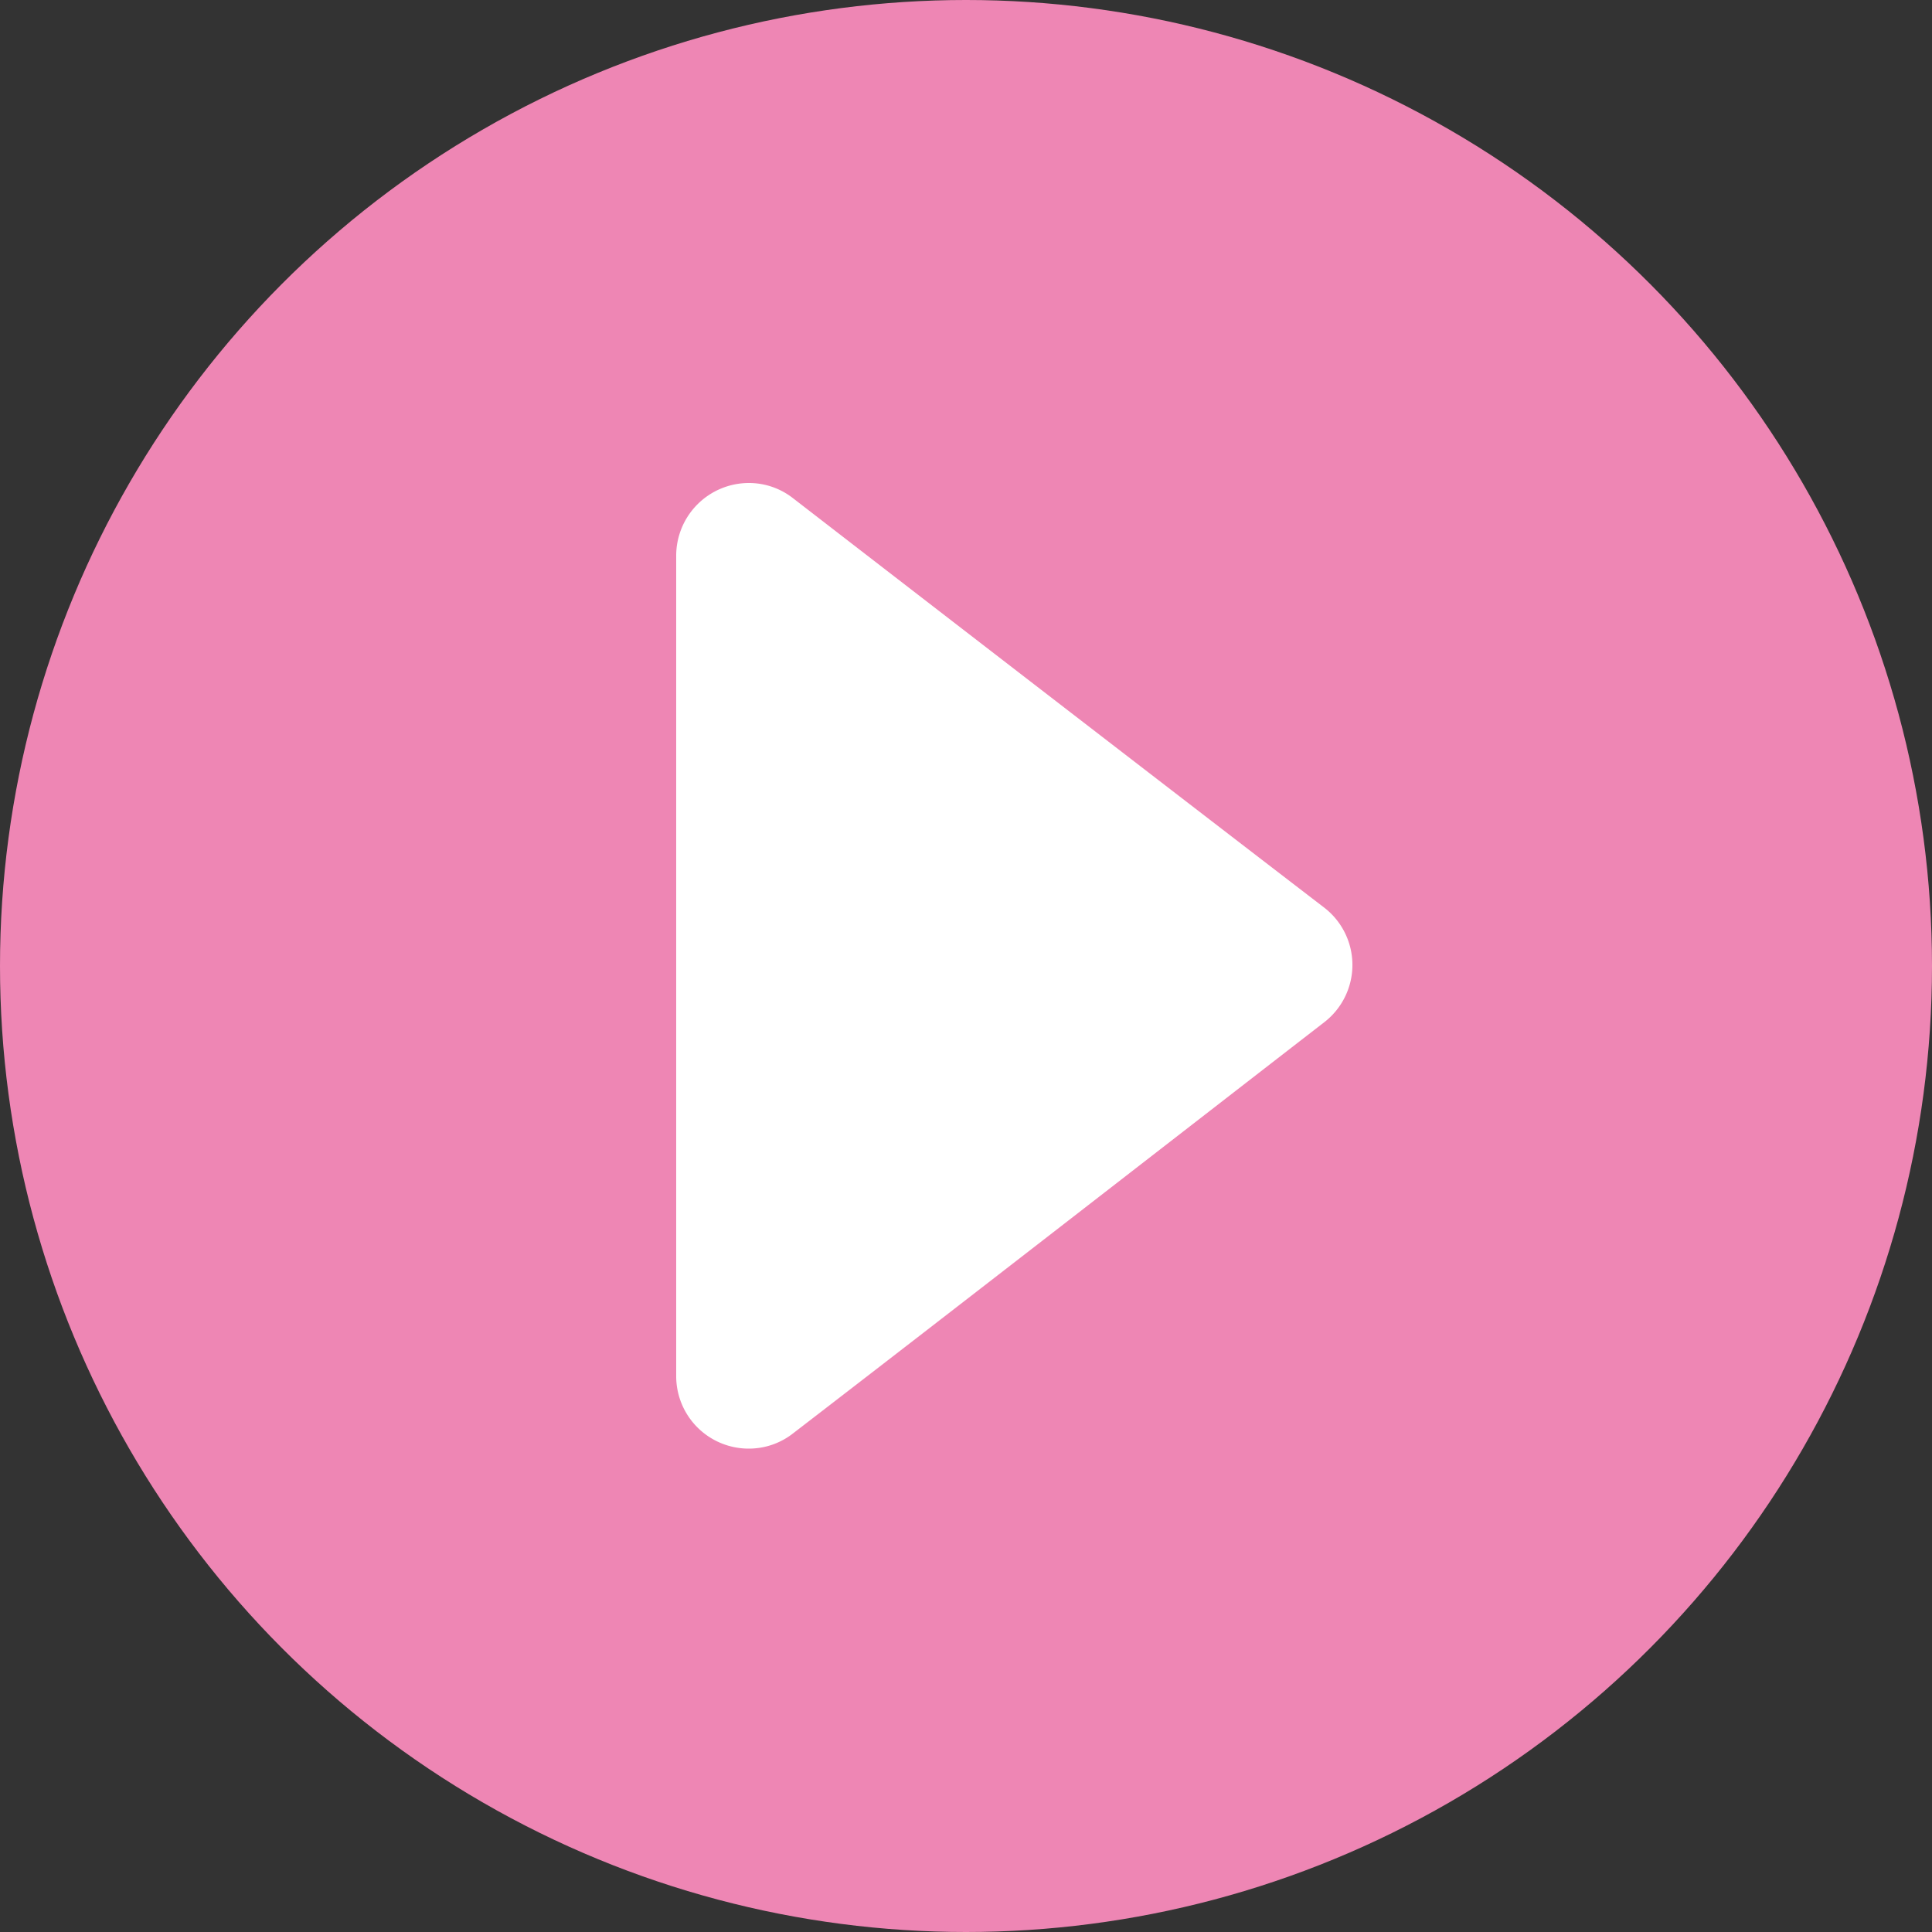 <svg id="arw02.svg" xmlns="http://www.w3.org/2000/svg" width="20" height="20" viewBox="0 0 20 20">
  <rect x="0" y="0" width="20" height="20" fill="#333333" stroke="none"/>
  <defs>
    <style>
      .cls-1 {
        fill: #ee86b4;
      }

      .cls-2 {
        fill: #fff;
        fill-rule: evenodd;
      }
    </style>
  </defs>
  <circle id="楕円形_5" data-name="楕円形 5" class="cls-1" cx="10" cy="10" r="10"/>
  <path id="シェイプ_1301" data-name="シェイプ 1301" class="cls-2" d="M1860.21,337.158a0.74,0.74,0,0,0-.46-0.158,0.753,0.753,0,0,0-.75.748v8.5a0.75,0.75,0,0,0,.75.748,0.74,0.74,0,0,0,.46-0.158c1.56-1.2,4.2-3.251,5.5-4.257a0.749,0.749,0,0,0,0-1.184C1864.41,340.4,1861.76,338.356,1860.21,337.158Z" transform="translate(-1852 -332)"/>
</svg>

